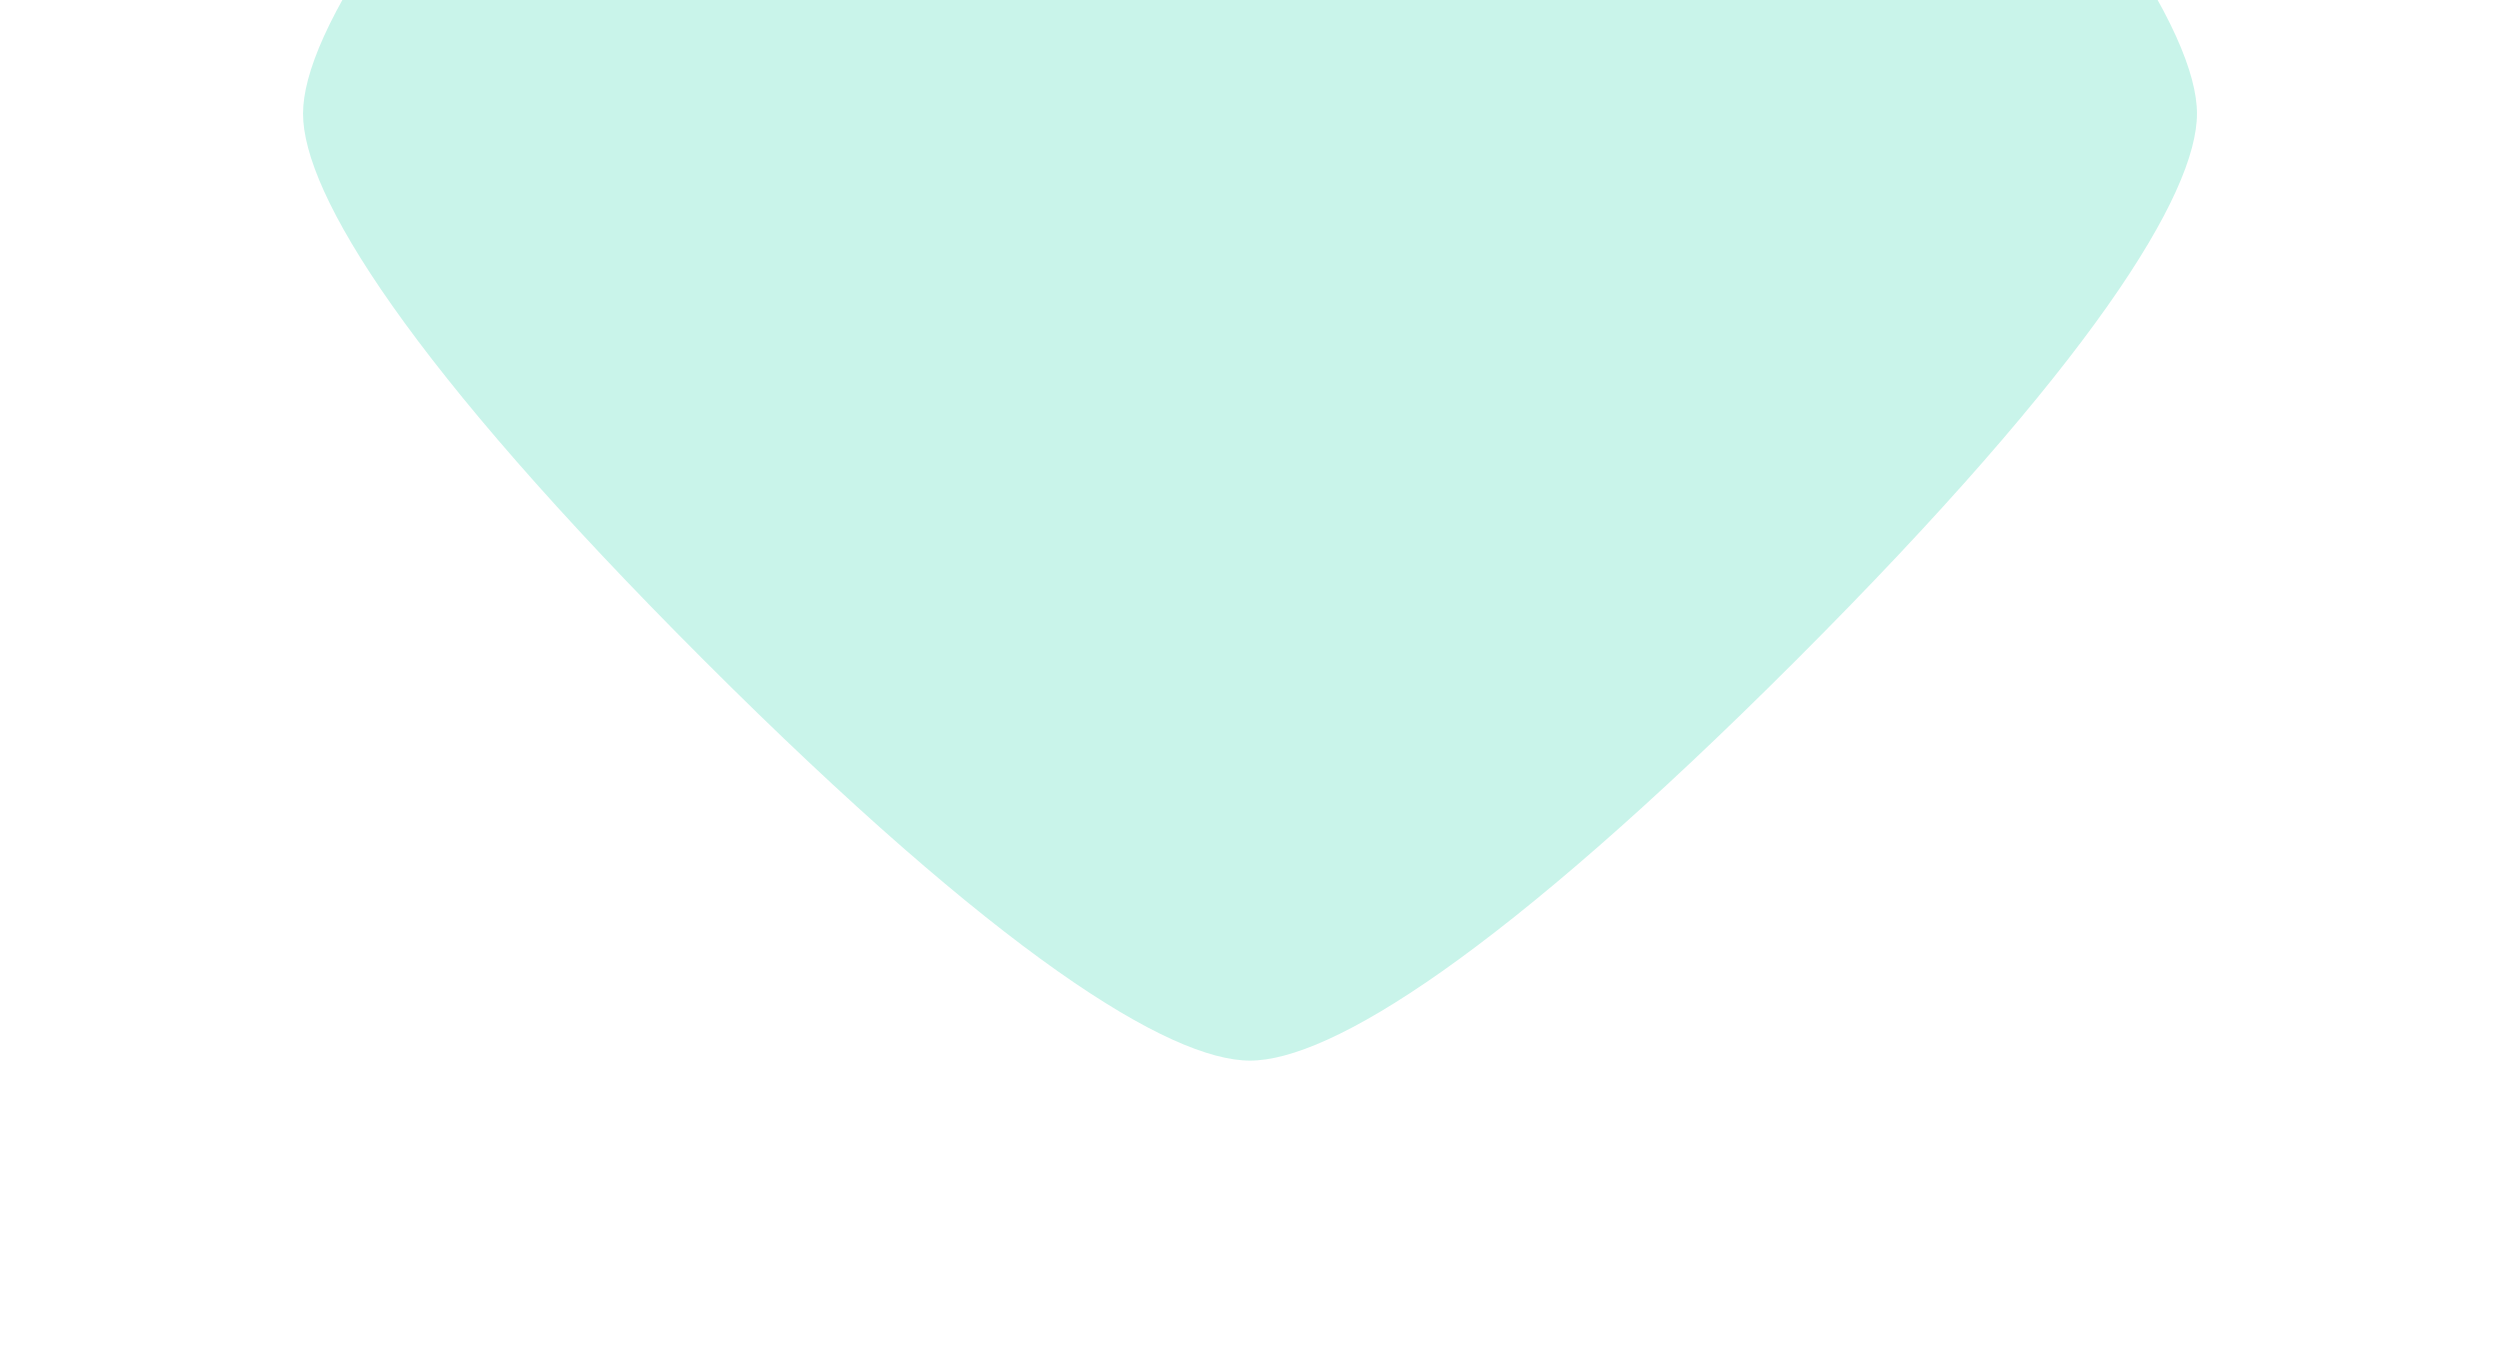 <svg width="198" height="108" viewBox="0 0 198 108" fill="none" xmlns="http://www.w3.org/2000/svg">
<g filter="url(#filter0_f_145_830)">
<path d="M99 -66C92.654 -66 79.148 -57.686 55.73 -34.27C32.313 -10.853 24 2.654 24 9C24 15.346 32.314 28.852 55.73 52.27C79.147 75.687 92.654 84 99 84C105.346 84 118.852 75.686 142.27 52.27C165.687 28.853 174 15.346 174 9C174 2.654 165.686 -10.852 142.27 -34.27C118.853 -57.687 105.346 -66 99 -66Z" fill="#4BDBB9" fill-opacity="0.3"/>
</g>
<defs>
<filter id="filter0_f_145_830" x="0" y="-90" width="198" height="198" filterUnits="userSpaceOnUse" color-interpolation-filters="sRGB">
<feFlood flood-opacity="0" result="BackgroundImageFix"/>
<feBlend mode="normal" in="SourceGraphic" in2="BackgroundImageFix" result="shape"/>
<feGaussianBlur stdDeviation="12" result="effect1_foregroundBlur_145_830"/>
</filter>
</defs>
</svg>
